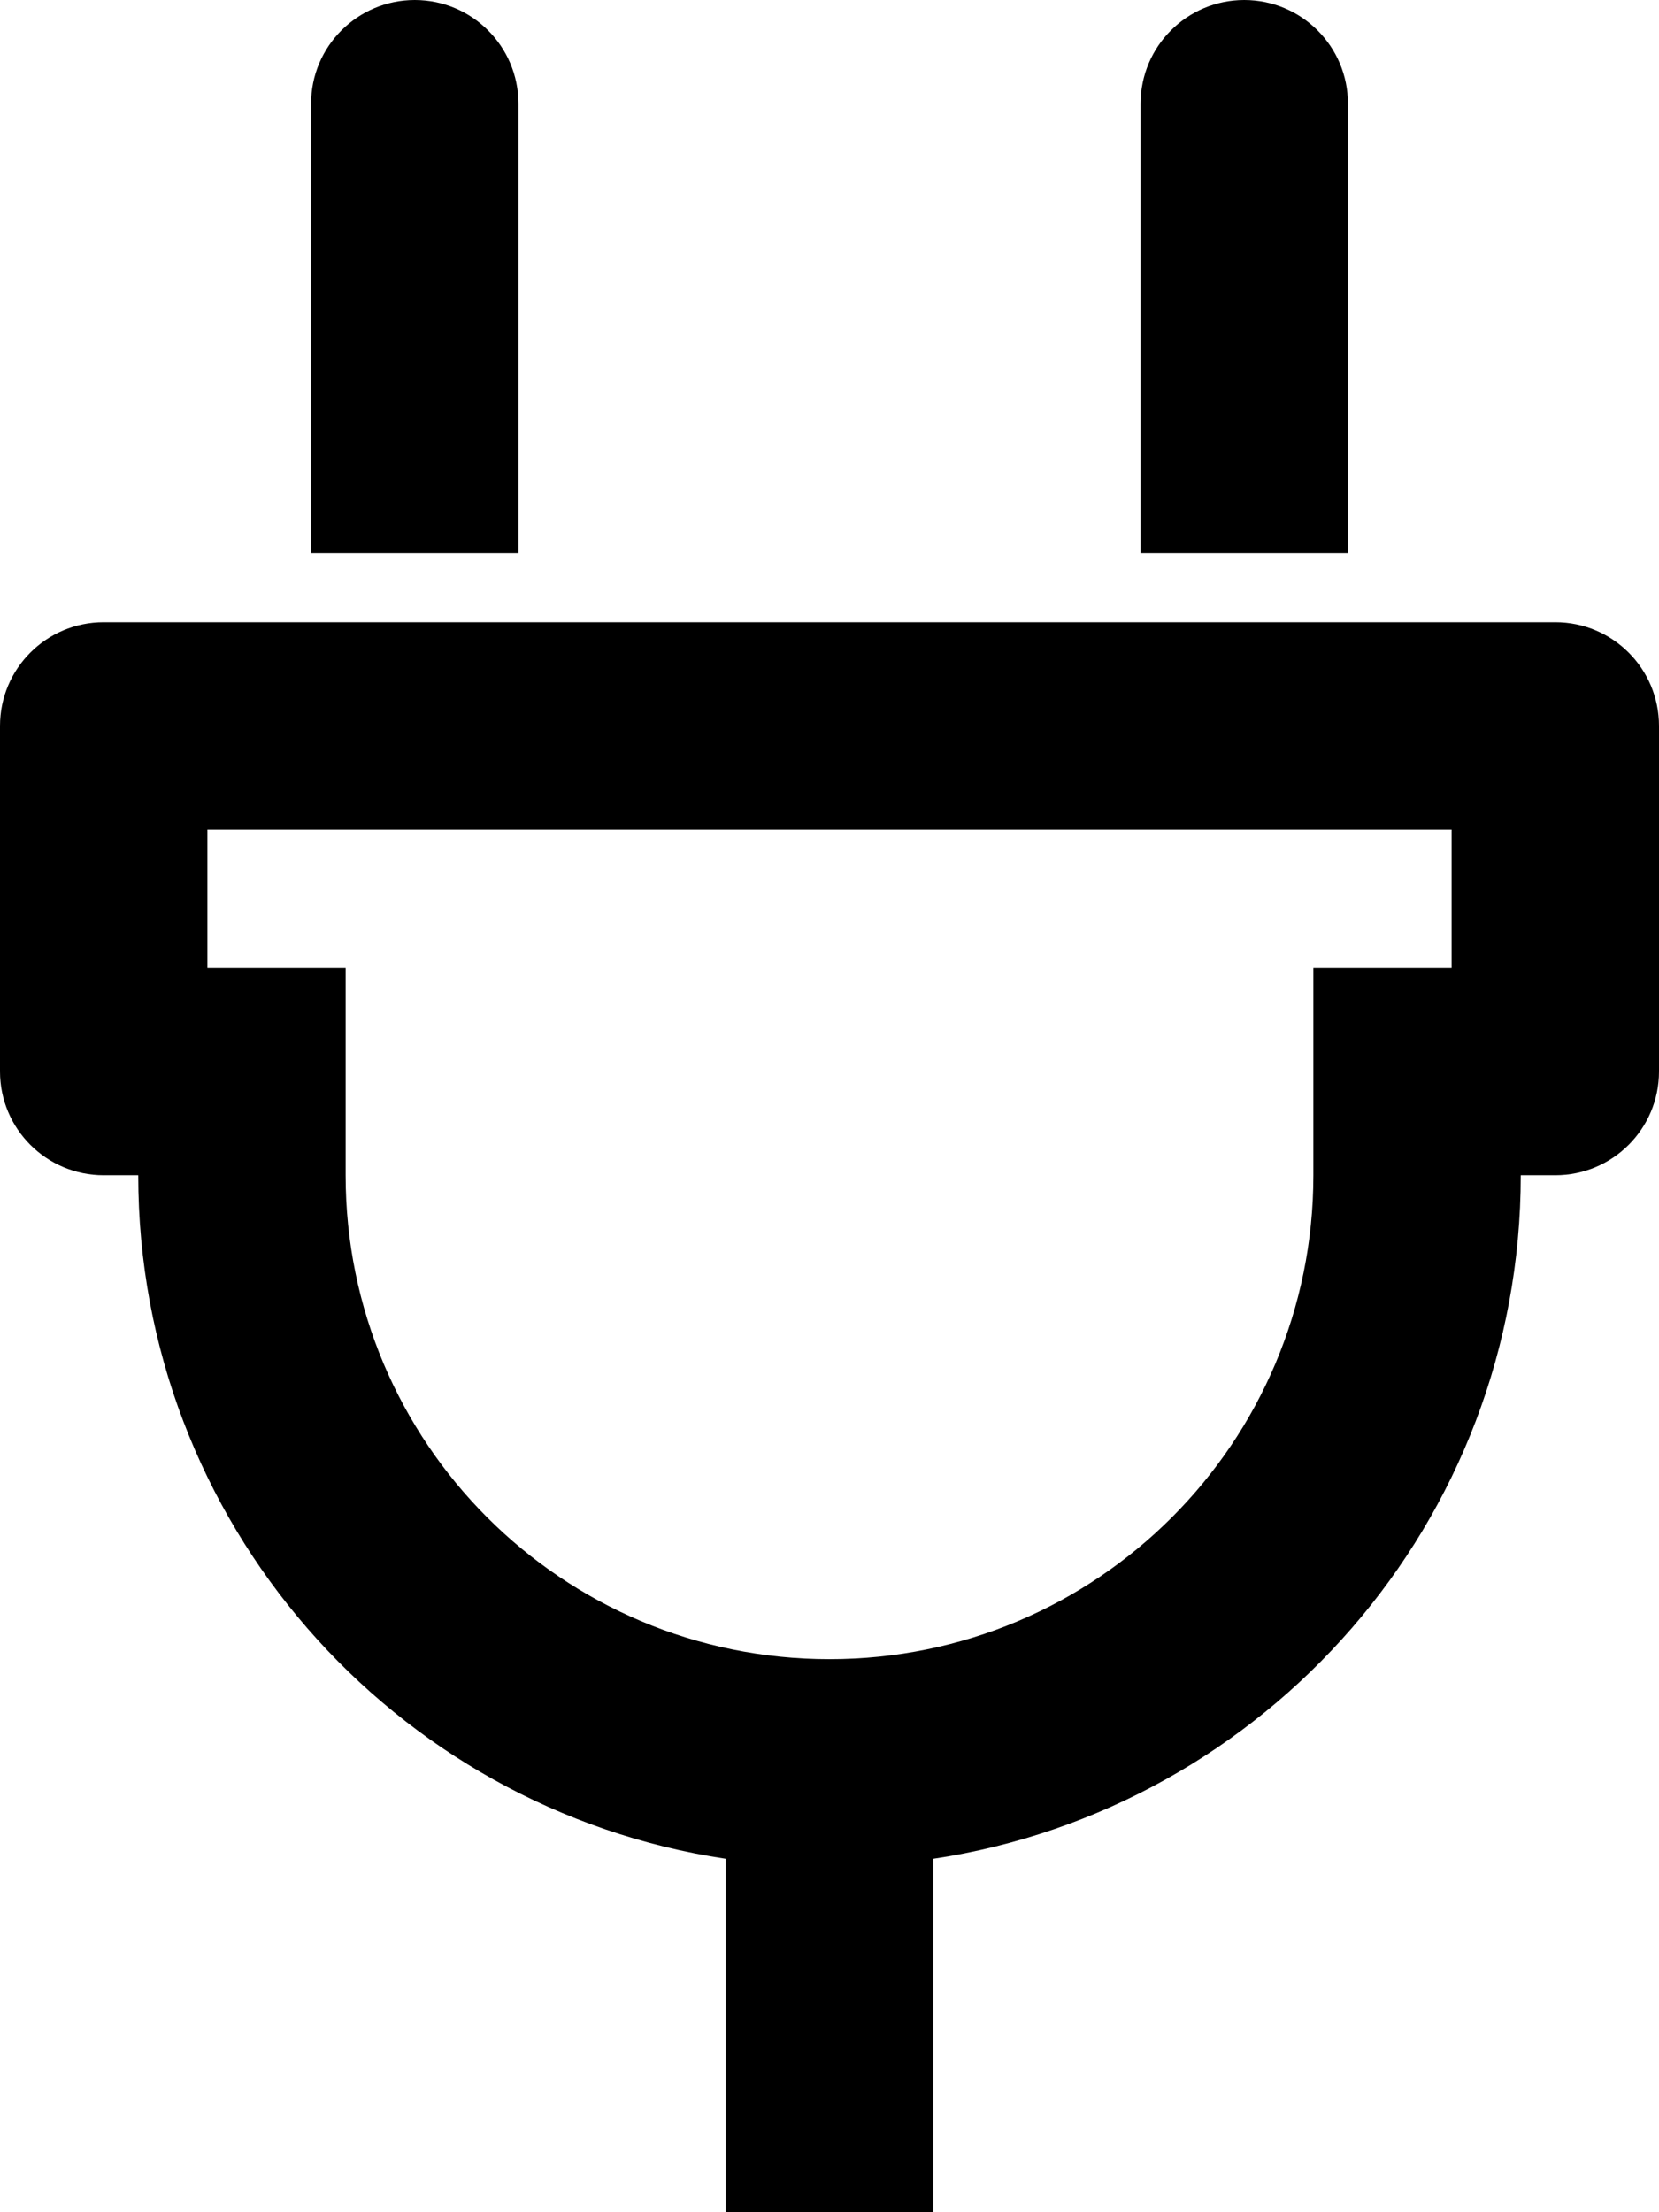 <svg xmlns="http://www.w3.org/2000/svg" viewBox="0 0 384 512"><path d="M360 144H24c-13.255 0-24 10.745-24 24v80c0 13.255 10.745 24 24 24h8c0 80.208 59.02 146.628 136 158.208V512h48v-81.792c76.979-11.58 136-78 136-158.208h8c13.255 0 24-10.745 24-24v-80c0-13.255-10.745-24-24-24zm-24 80h-32v48c0 61.898-50.092 112-112 112-61.898 0-112-50.092-112-112v-48H48v-32h288v32zm-72-96V24c0-13.255 10.745-24 24-24s24 10.745 24 24v104h-48zm-192 0V24C72 10.745 82.745 0 96 0s24 10.745 24 24v104H72z"/></svg>
<!--
Font Awesome Pro 5.1.0 by @fontawesome - https://fontawesome.com
License - https://fontawesome.com/license (Commercial License)
-->